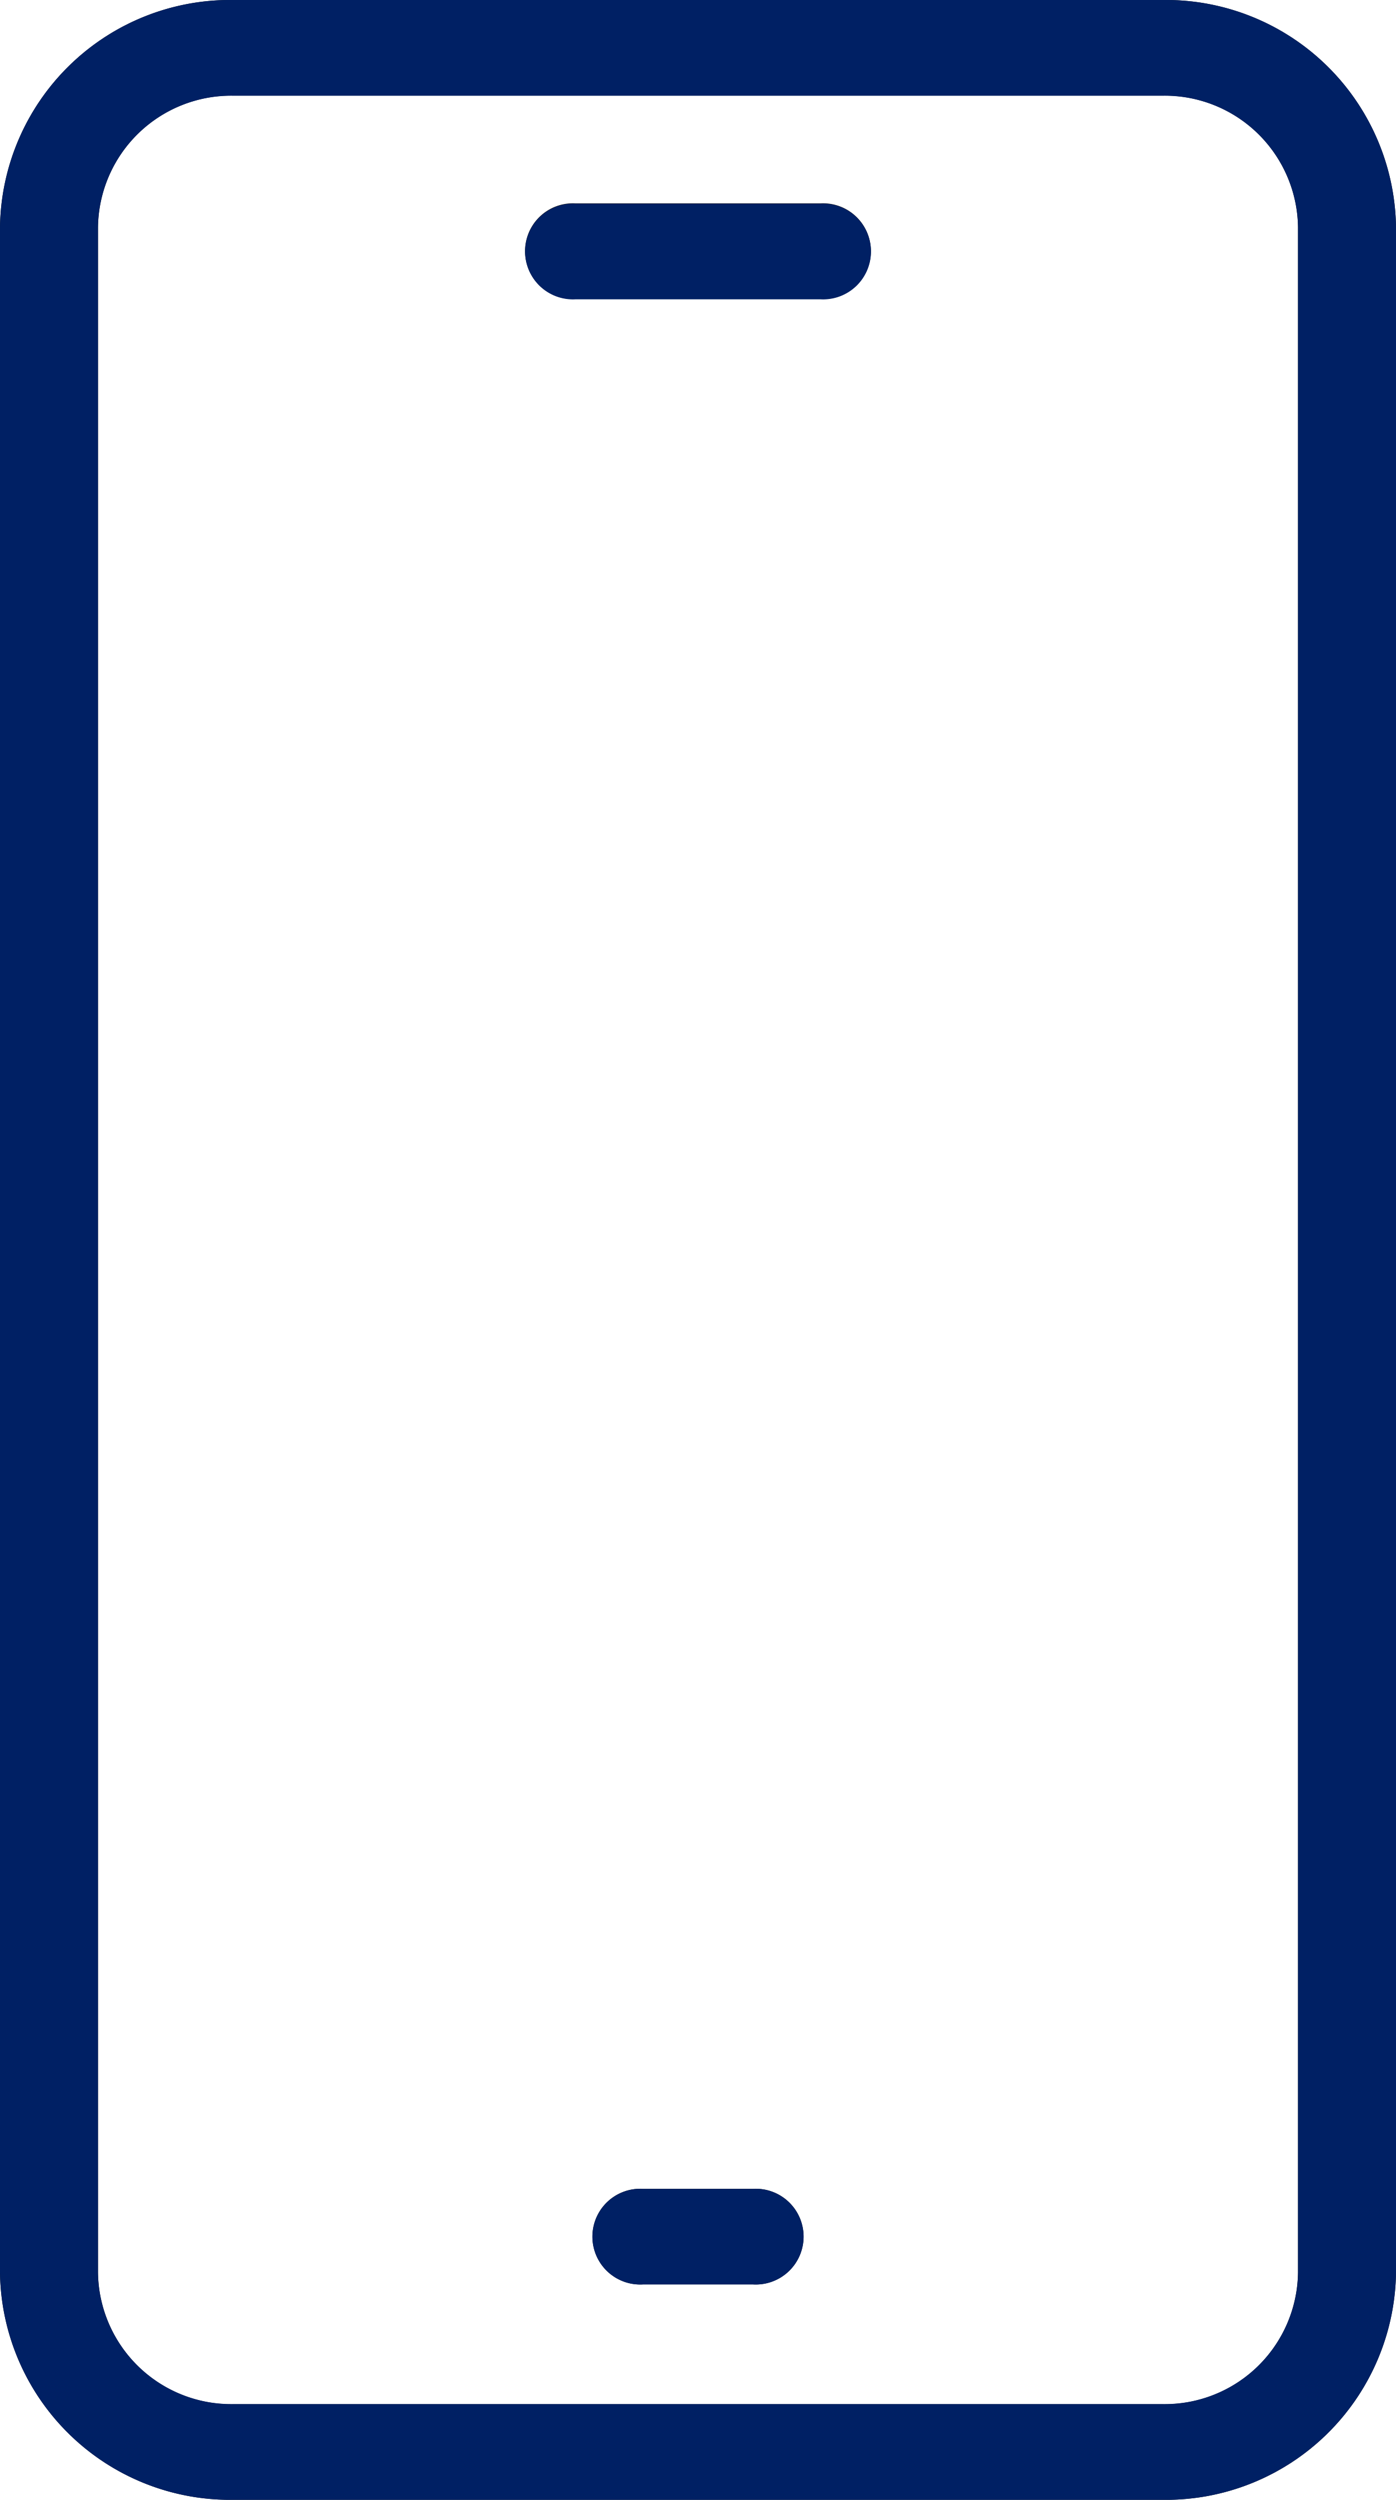 <?xml version="1.0" encoding="UTF-8"?> <svg xmlns="http://www.w3.org/2000/svg" xmlns:xlink="http://www.w3.org/1999/xlink" width="19" height="34" viewBox="0 0 19 34"><defs><clipPath id="clip-path"><rect id="Rectangle_1555" data-name="Rectangle 1555" width="19" height="34" fill="none"></rect></clipPath></defs><g id="Vector_Smart_Object" data-name="Vector Smart Object" transform="translate(-396 -773)"><g id="Vector_Smart_Object-2" data-name="Vector Smart Object" transform="translate(396 773)"><g id="Group_206" data-name="Group 206"><g id="Group_205" data-name="Group 205" clip-path="url(#clip-path)"><path id="Path_1296" data-name="Path 1296" d="M15.833,0H3.167A3.133,3.133,0,0,0,0,3.091V30.909A3.133,3.133,0,0,0,3.167,34H15.833A3.133,3.133,0,0,0,19,30.909V3.091A3.133,3.133,0,0,0,15.833,0m1.833,30.909A1.814,1.814,0,0,1,15.833,32.7H3.167a1.814,1.814,0,0,1-1.833-1.789V3.091A1.814,1.814,0,0,1,3.167,1.3H15.833a1.814,1.814,0,0,1,1.833,1.789Z" fill="#1c1c1c"></path><path id="Path_1297" data-name="Path 1297" d="M11.167,2.766H7.833a.651.651,0,1,0,0,1.3h3.333a.651.651,0,1,0,0-1.3" fill="#1c1c1c"></path><path id="Path_1298" data-name="Path 1298" d="M10.25,29.77H8.75a.651.651,0,1,0,0,1.3h1.5a.651.651,0,1,0,0-1.3" fill="#1c1c1c"></path></g></g></g><path id="Color_Overlay" data-name="Color Overlay" d="M399.167,807A3.133,3.133,0,0,1,396,803.909V776.091A3.133,3.133,0,0,1,399.167,773h12.667A3.133,3.133,0,0,1,415,776.091v27.818A3.133,3.133,0,0,1,411.834,807Zm-1.834-30.91v27.818a1.814,1.814,0,0,0,1.834,1.79h12.667a1.814,1.814,0,0,0,1.833-1.79V776.091a1.814,1.814,0,0,0-1.833-1.789H399.167A1.814,1.814,0,0,0,397.333,776.091Zm7.417,27.981a.651.651,0,1,1,0-1.3h1.5a.651.651,0,1,1,0,1.3Zm-.916-27a.651.651,0,1,1,0-1.3h3.333a.651.651,0,1,1,0,1.3Z" fill="#002064"></path></g></svg> 